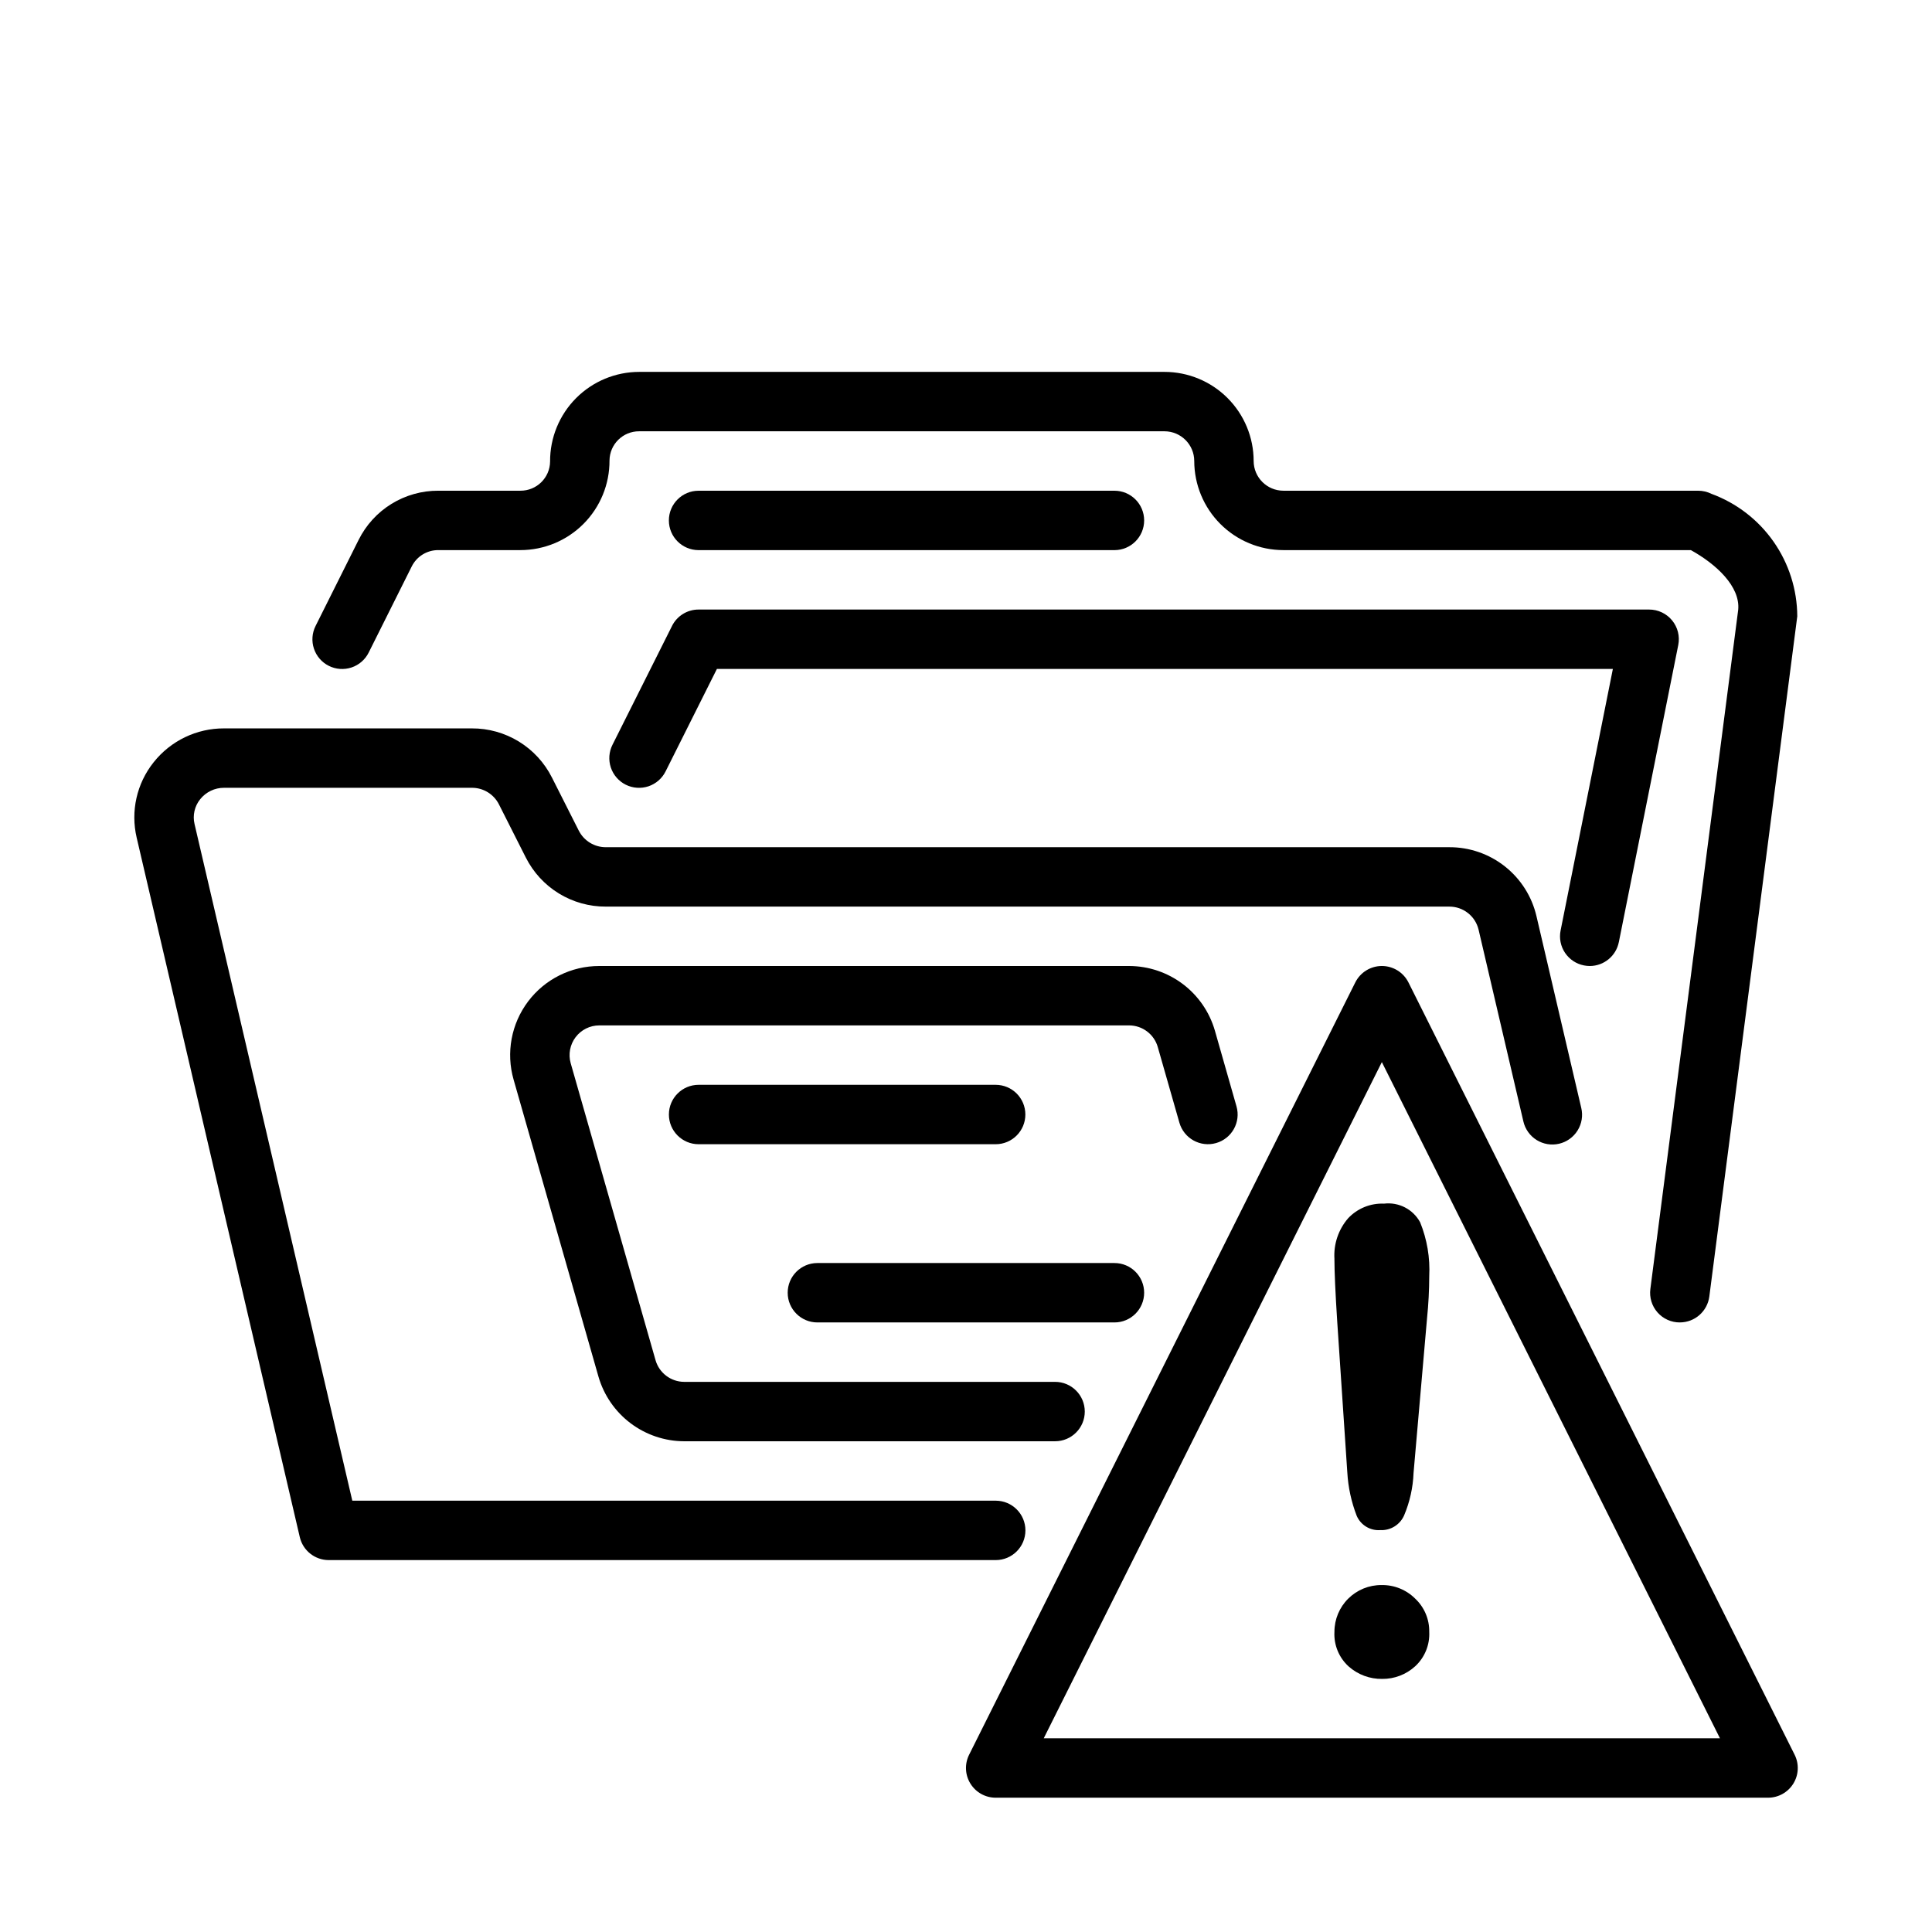 <?xml version="1.0" encoding="UTF-8"?>
<!-- Uploaded to: ICON Repo, www.iconrepo.com, Generator: ICON Repo Mixer Tools -->
<svg fill="#000000" width="800px" height="800px" version="1.1" viewBox="144 144 512 512" xmlns="http://www.w3.org/2000/svg">
 <g>
  <path d="m589.19 494.46c-2.269 0.016-4.434-0.953-5.938-2.66-1.5-1.703-2.188-3.973-1.887-6.227l23.277-179.98c0.57-6.184-5.844-12.102-12.547-15.809h-107.99c-6.262-0.004-12.266-2.496-16.691-6.922-4.43-4.43-6.918-10.434-6.926-16.691-0.008-4.344-3.527-7.863-7.871-7.875h-139.22c-4.305-0.027-7.824 3.43-7.871 7.734 0.031 6.285-2.441 12.328-6.875 16.785-4.43 4.457-10.457 6.965-16.742 6.969h-21.754c-2.984-0.016-5.715 1.668-7.043 4.336l-11.395 22.801c-0.93 1.875-2.566 3.301-4.551 3.965-1.984 0.66-4.148 0.508-6.019-0.426s-3.293-2.578-3.949-4.562c-0.66-1.984-0.504-4.148 0.438-6.016l11.395-22.789c1.949-3.93 4.961-7.238 8.695-9.547 3.734-2.305 8.039-3.519 12.43-3.504h21.754c4.305 0.027 7.824-3.43 7.871-7.734-0.031-6.285 2.441-12.324 6.875-16.785 4.43-4.457 10.457-6.965 16.742-6.969h139.22c6.262 0.008 12.262 2.496 16.691 6.926 4.426 4.426 6.918 10.43 6.922 16.691 0.012 4.344 3.531 7.863 7.875 7.871h109.93c1.223 0.004 2.426 0.289 3.519 0.828 6.648 2.449 12.391 6.867 16.453 12.668 4.066 5.801 6.258 12.707 6.289 19.789l-23.309 180.27c-0.516 3.918-3.848 6.848-7.797 6.856z"/>
  <path d="m439.34 289.79h-110.21c-4.348 0-7.871-3.523-7.871-7.871 0-4.348 3.523-7.871 7.871-7.871h110.21c4.348 0 7.871 3.523 7.871 7.871 0 4.348-3.523 7.871-7.871 7.871z"/>
  <path d="m407.86 447.23h-78.723c-4.348 0-7.871-3.523-7.871-7.871s3.523-7.871 7.871-7.871h78.723c4.348 0 7.871 3.523 7.871 7.871s-3.523 7.871-7.871 7.871z"/>
  <path d="m439.34 494.46h-78.723c-4.348 0-7.871-3.523-7.871-7.871s3.523-7.871 7.871-7.871h78.723c4.348 0 7.871 3.523 7.871 7.871s-3.523 7.871-7.871 7.871z"/>
  <path d="m423.6 525.95h-98.293c-5.125-0.016-10.109-1.695-14.203-4.781-4.094-3.09-7.078-7.418-8.504-12.344l-22.492-78.719v-0.004c-2.043-7.125-0.617-14.797 3.848-20.715 4.461-5.918 11.445-9.395 18.859-9.387h140.44c5.129 0.016 10.117 1.695 14.211 4.785s7.074 7.426 8.496 12.355l5.719 20.051c1.199 4.176-1.219 8.535-5.394 9.73-4.18 1.199-8.535-1.219-9.734-5.394l-5.734-20.062v-0.004c-0.973-3.371-4.055-5.699-7.562-5.719h-140.44c-2.469 0-4.793 1.16-6.281 3.129s-1.969 4.519-1.297 6.894l22.492 78.719v0.004c0.98 3.375 4.066 5.703 7.578 5.719h98.293c4.348 0 7.875 3.523 7.875 7.871s-3.527 7.871-7.875 7.871z"/>
  <path d="m565.31 400c-0.523 0-1.043-0.051-1.555-0.156-2.051-0.402-3.852-1.605-5.012-3.344-1.16-1.734-1.582-3.863-1.168-5.91l13.852-69.312h-237.44l-13.59 27.137c-0.93 1.875-2.57 3.301-4.551 3.965-1.984 0.66-4.148 0.508-6.019-0.426-1.871-0.938-3.293-2.578-3.953-4.562-0.656-1.984-0.5-4.148 0.441-6.016l15.777-31.488h-0.004c1.332-2.668 4.059-4.356 7.039-4.352h251.91c2.359-0.004 4.594 1.051 6.09 2.875 1.496 1.824 2.094 4.223 1.629 6.535l-15.742 78.719h-0.004c-0.727 3.676-3.953 6.328-7.699 6.336z"/>
  <path d="m407.87 557.44h-176.75c-3.66 0-6.84-2.519-7.672-6.086l-43.234-185.39c-1.637-6.988 0.023-14.344 4.504-19.957 4.519-5.695 11.398-9.004 18.668-8.977h65.637c4.402-0.023 8.723 1.184 12.477 3.484 3.754 2.301 6.793 5.606 8.77 9.539l7.117 14.082h0.004c1.371 2.707 4.16 4.406 7.195 4.383h223.43c5.363-0.035 10.582 1.758 14.793 5.086 4.211 3.324 7.164 7.981 8.375 13.211l11.871 50.816v-0.004c0.48 2.035 0.129 4.18-0.977 5.957-1.102 1.777-2.871 3.043-4.906 3.519-2.039 0.473-4.184 0.117-5.957-0.992-1.773-1.109-3.035-2.879-3.504-4.918l-11.871-50.816v0.004c-0.855-3.621-4.106-6.16-7.824-6.121h-223.43c-4.402 0.023-8.727-1.184-12.48-3.484-3.754-2.301-6.789-5.606-8.77-9.539l-7.117-14.082c-1.371-2.707-4.16-4.406-7.195-4.383h-65.637c-2.465-0.012-4.797 1.105-6.336 3.031-1.492 1.848-2.043 4.285-1.492 6.594l41.805 179.3h170.51c4.348 0 7.871 3.523 7.871 7.871s-3.523 7.871-7.871 7.871z"/>
  <path d="m612.54 620.41h-204.67c-2.731 0.004-5.266-1.41-6.699-3.731-1.438-2.32-1.566-5.223-0.344-7.66l102.34-204.67c1.336-2.668 4.062-4.348 7.043-4.352 2.981 0.004 5.703 1.684 7.043 4.352l102.34 204.67c1.223 2.438 1.094 5.34-0.344 7.66-1.434 2.32-3.969 3.734-6.699 3.731zm-191.94-15.742h179.21l-89.605-179.2z"/>
  <path d="m501.05 534.19-2.664-39.848c-0.5-7.769-0.75-13.344-0.75-16.723h0.004c-0.246-3.926 1.055-7.789 3.629-10.766 2.457-2.617 5.93-4.031 9.516-3.875 3.902-0.469 7.691 1.488 9.566 4.941 1.836 4.523 2.66 9.398 2.414 14.273-0.008 3.723-0.203 7.445-0.582 11.148l-3.578 41.012c-0.145 3.863-0.992 7.672-2.496 11.23-1.086 2.496-3.606 4.055-6.324 3.91-2.668 0.195-5.172-1.32-6.238-3.773-1.43-3.691-2.273-7.582-2.496-11.531zm9.234 54.738c-3.254 0.047-6.41-1.121-8.852-3.277-2.59-2.336-3.984-5.719-3.793-9.199-0.004-3.305 1.312-6.473 3.656-8.797 2.344-2.328 5.519-3.625 8.82-3.598 3.356-0.062 6.59 1.246 8.953 3.625 2.41 2.273 3.75 5.457 3.695 8.77 0.176 3.453-1.195 6.809-3.746 9.148-2.387 2.176-5.508 3.363-8.734 3.328z"/>
 </g>
</svg>
